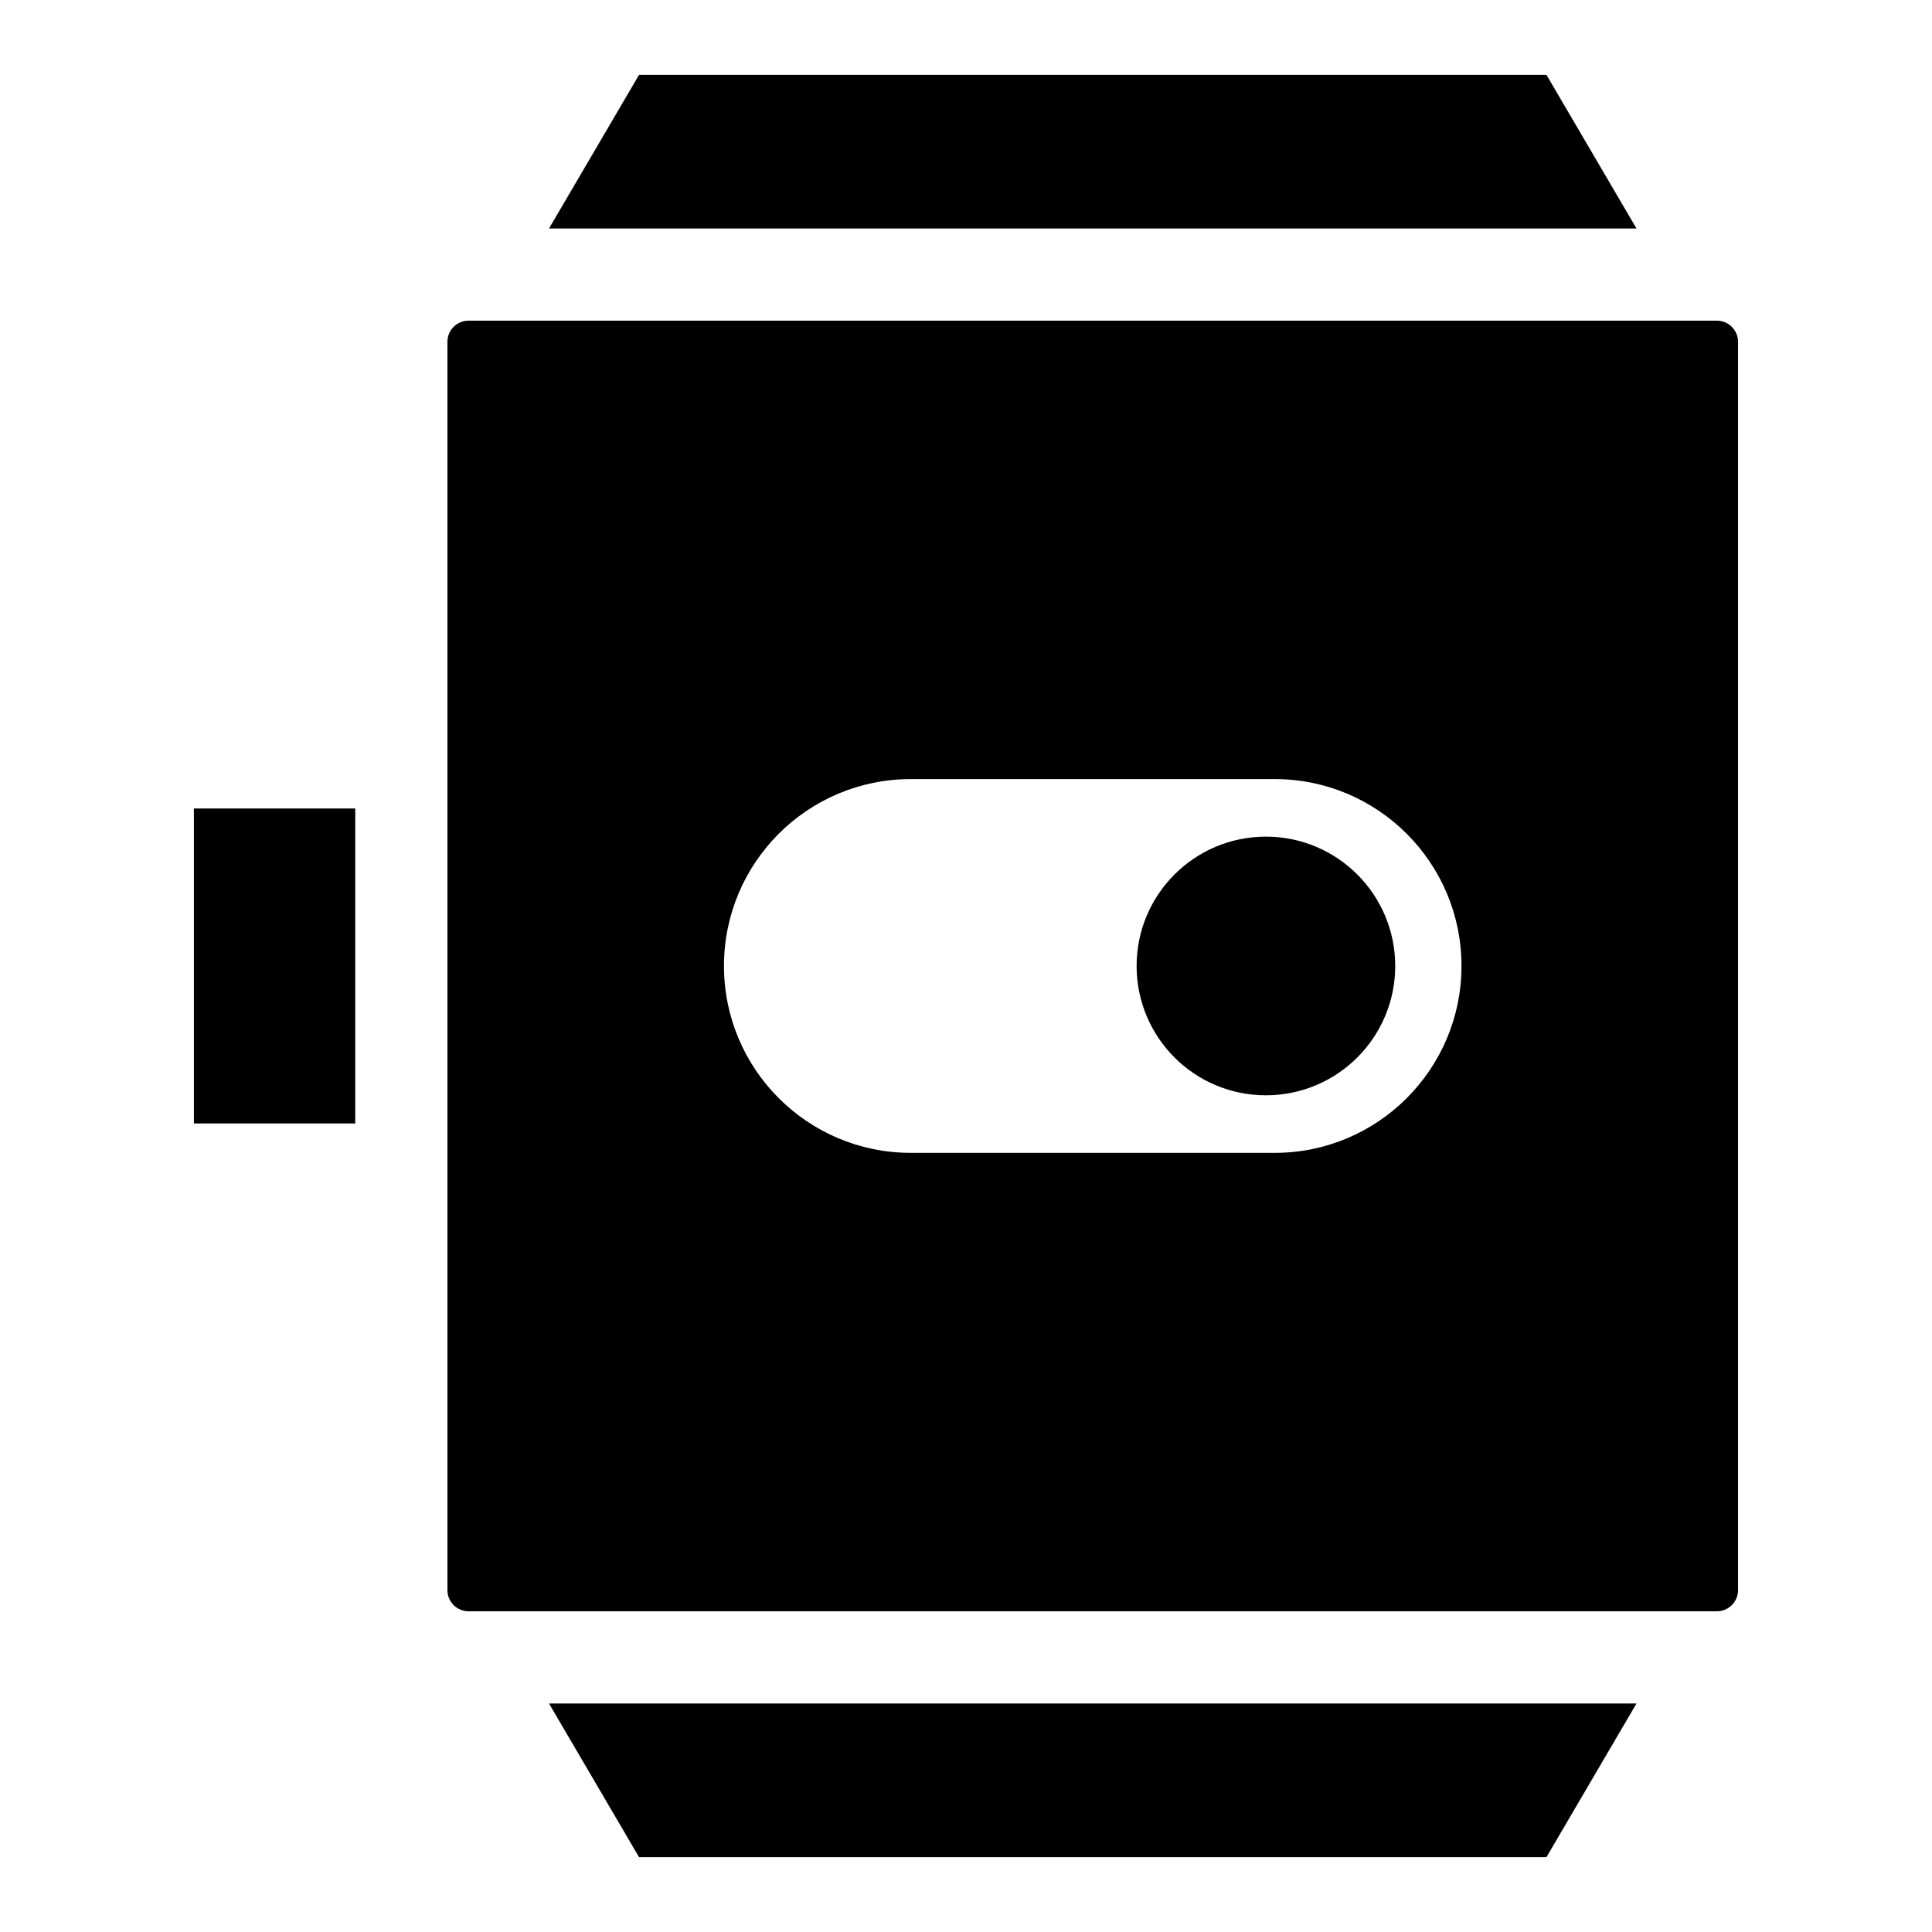 <?xml version="1.0" encoding="UTF-8"?>
<!-- Uploaded to: ICON Repo, www.svgrepo.com, Generator: ICON Repo Mixer Tools -->
<svg fill="#000000" width="800px" height="800px" version="1.1" viewBox="144 144 512 512" xmlns="http://www.w3.org/2000/svg">
 <g>
  <path d="m599 228.98h-330.83c-3.086 0-5.598 2.512-5.598 5.598v330.83c0 3.086 2.512 5.598 5.598 5.598h330.83c3.086 0 5.598-2.512 5.598-5.598v-330.83c0-3.086-2.512-5.602-5.598-5.602zm-117.2 220.54h-96.43c-27.344 0-49.508-22.188-49.508-49.527 0-27.367 22.164-49.527 49.508-49.527h96.43c27.344 0 49.508 22.164 49.508 49.527 0 27.34-22.164 49.527-49.508 49.527z"/>
  <path d="m479.47 365.72c-18.93 0-34.258 15.344-34.258 34.273 0 18.93 15.324 34.273 34.258 34.273 18.93 0.004 34.277-15.344 34.277-34.27 0-18.934-15.348-34.277-34.277-34.277z"/>
  <path d="m313.35 636.16h240.48l23.859-40.719h-288.2z"/>
  <path d="m195.39 358.26h42.754v83.469h-42.754z"/>
  <path d="m553.83 163.84h-240.48l-23.859 40.719h288.2z"/>
 </g>
</svg>